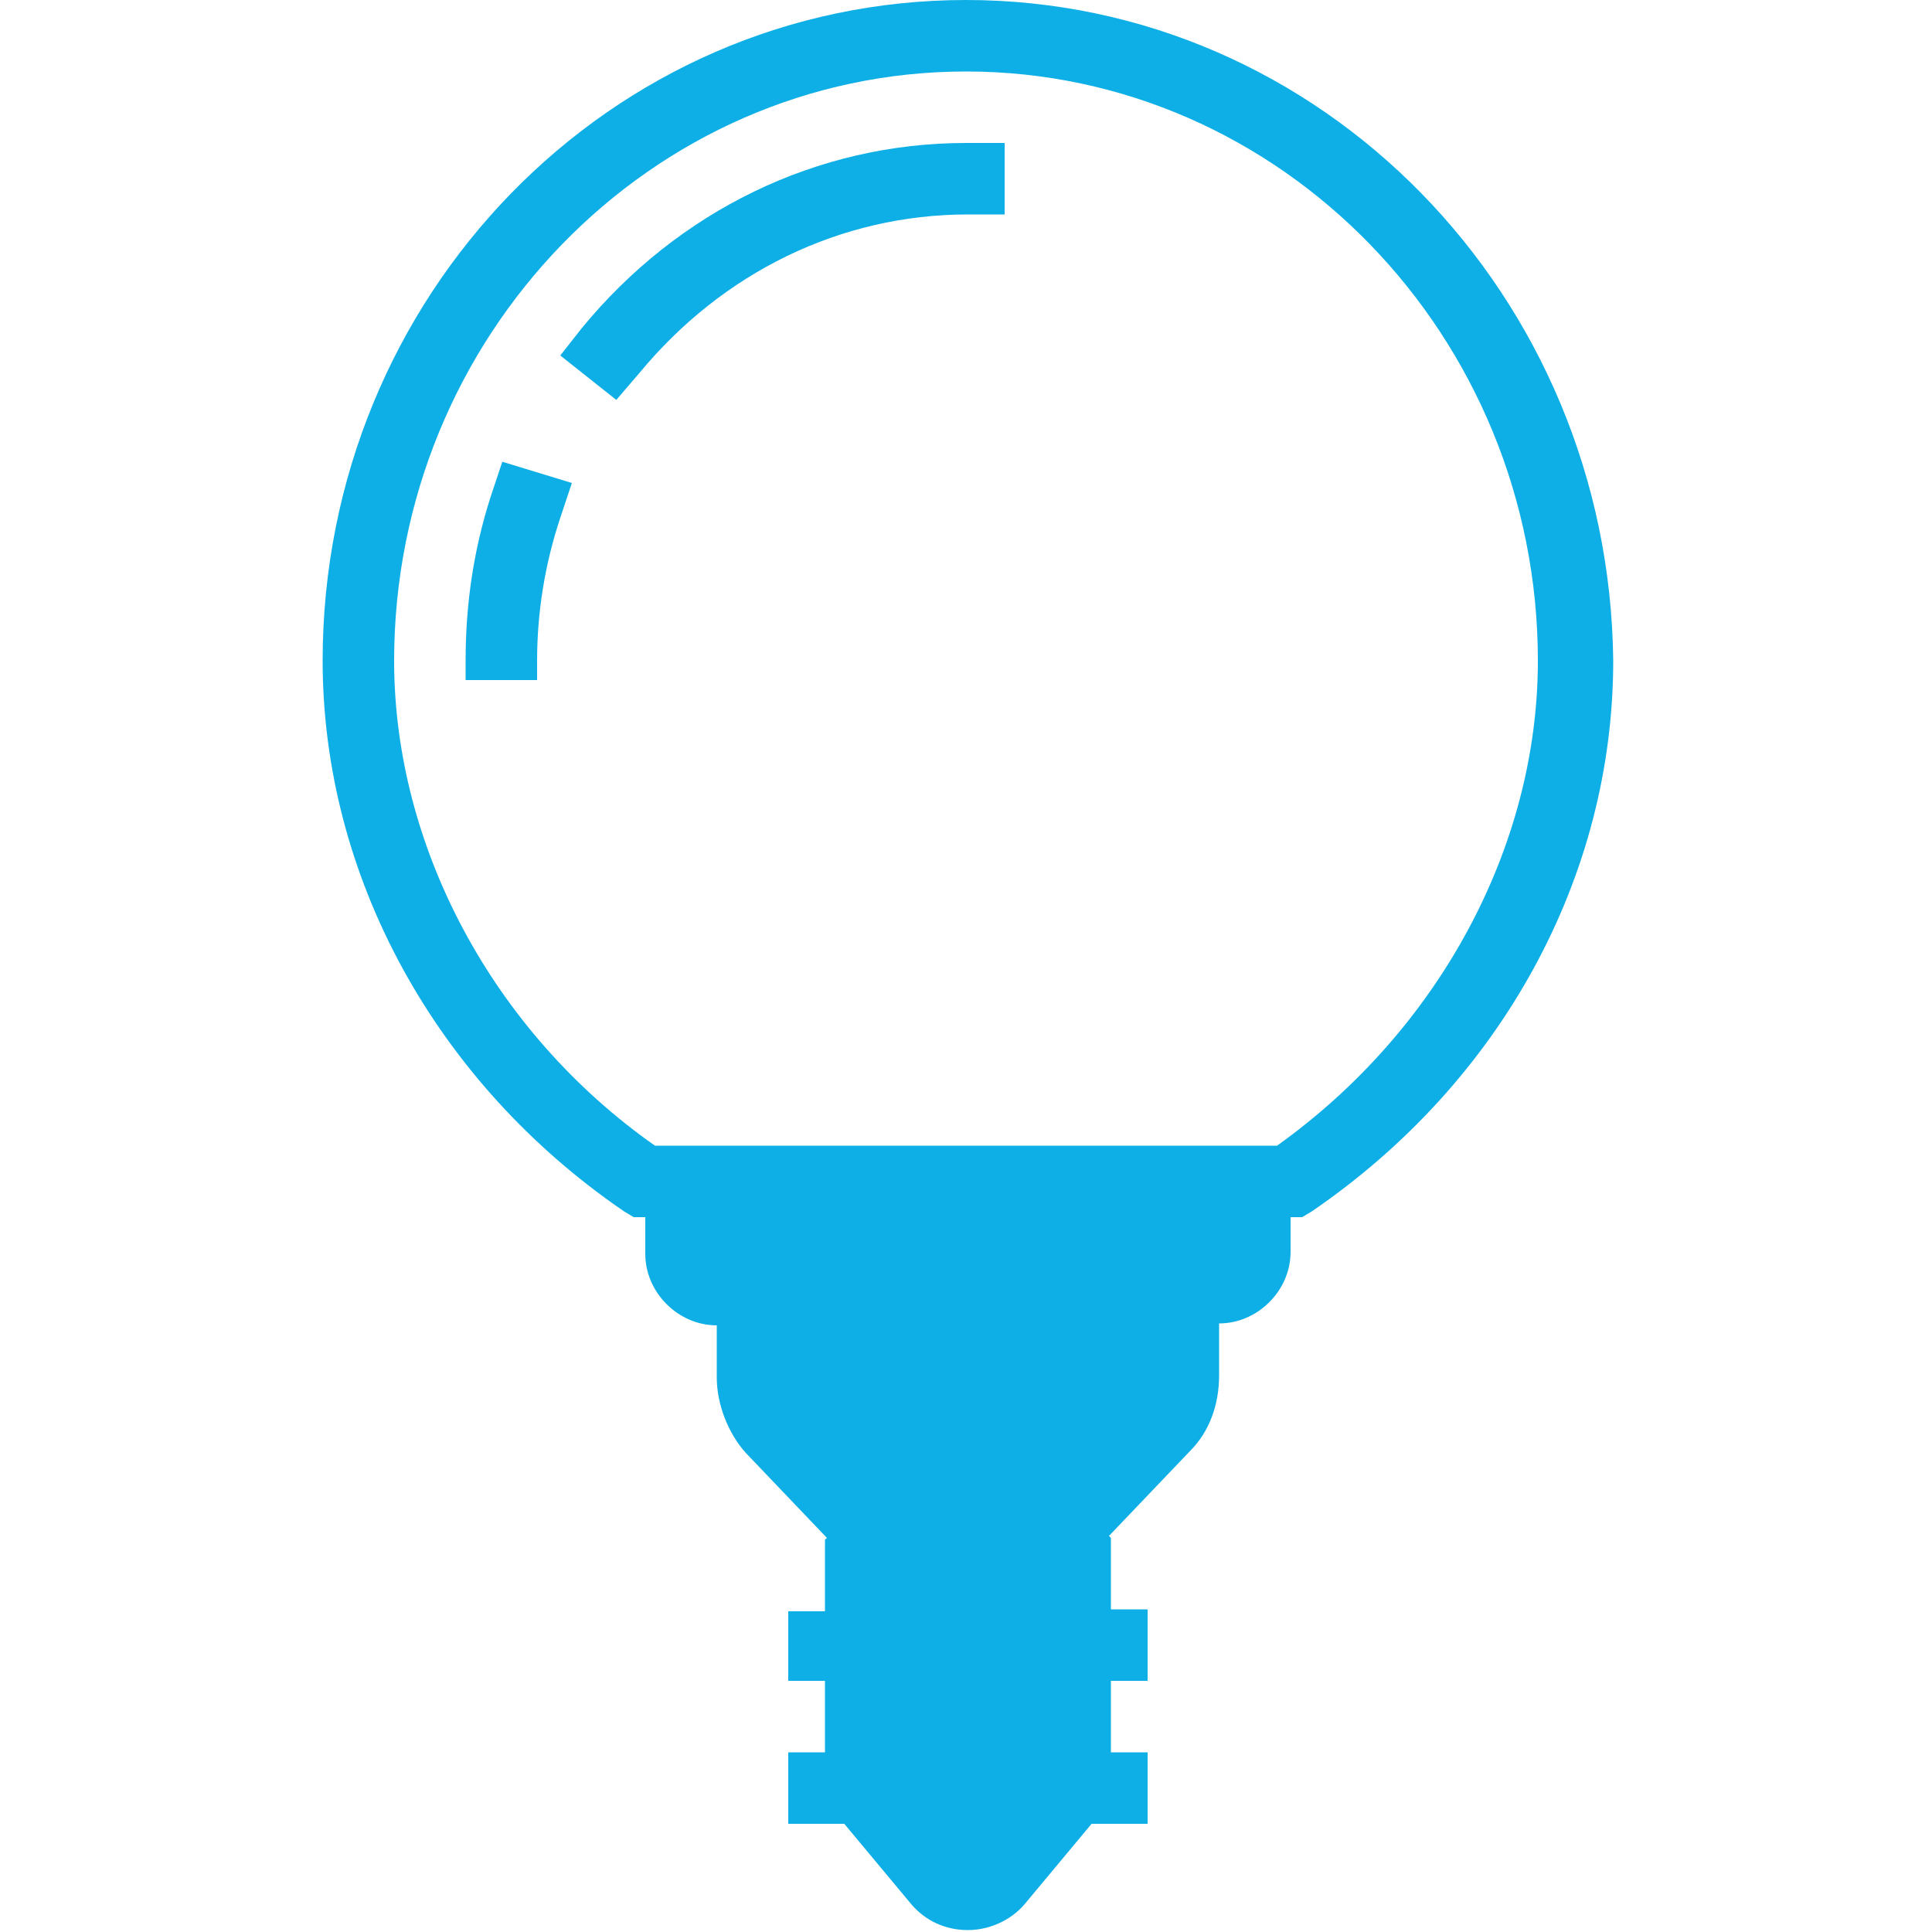 <?xml version="1.0" encoding="utf-8"?>
<!-- Generator: Adobe Illustrator 27.7.0, SVG Export Plug-In . SVG Version: 6.00 Build 0)  -->
<svg version="1.1" id="圖層_1" xmlns="http://www.w3.org/2000/svg" xmlns:xlink="http://www.w3.org/1999/xlink" x="0px" y="0px"
	 viewBox="0 0 100 100" style="enable-background:new 0 0 100 100;" xml:space="preserve">
<style type="text/css">
	.st0{fill:#0EAFE6;}
</style>
<g>
	<path class="st0" d="M50,0C31.6,0,16.7,15.3,16.7,34.2c0,11.1,5.8,21.8,15.6,28.5l0.5,0.3h0.6v1.9c0,2,1.7,3.7,3.7,3.7v2.7
		c0,1.4,0.6,2.9,1.5,3.9l4.2,4.4l-0.1,0.1v3.7h-1.9V87h1.9v3.7h-1.9v3.7h2.9l3.5,4.2c0.7,0.8,1.7,1.3,2.9,1.3h0
		c1.1,0,2.2-0.5,2.9-1.3l3.5-4.2h2.9v-3.7h-1.9V87h1.9v-3.7h-1.9v-3.7l-0.1-0.1l4.2-4.4c1-1,1.5-2.4,1.5-3.9v-2.7
		c2,0,3.7-1.7,3.7-3.7V63h0.6l0.5-0.3c9.8-6.7,15.6-17.3,15.6-28.5C83.3,15.3,68.4,0,50,0z M66.1,59.3H33.9
		c-8.4-5.9-13.5-15.5-13.5-25.1C20.4,17.4,33.7,3.7,50,3.7s29.6,13.7,29.6,30.5C79.6,43.8,74.5,53.3,66.1,59.3z"/>
	<path class="st0" d="M25.4,25.7c-0.9,2.8-1.3,5.6-1.3,8.5v1h3.7v-1c0-2.5,0.4-5,1.2-7.4l0.6-1.8L26,23.9L25.4,25.7z"/>
	<path class="st0" d="M30.1,17L29,18.4l2.9,2.3l1.2-1.4c4.3-5.2,10.4-8.2,17-8.2h1.9V7.4H50C42.3,7.4,35.1,10.9,30.1,17z"/>
</g>
</svg>
